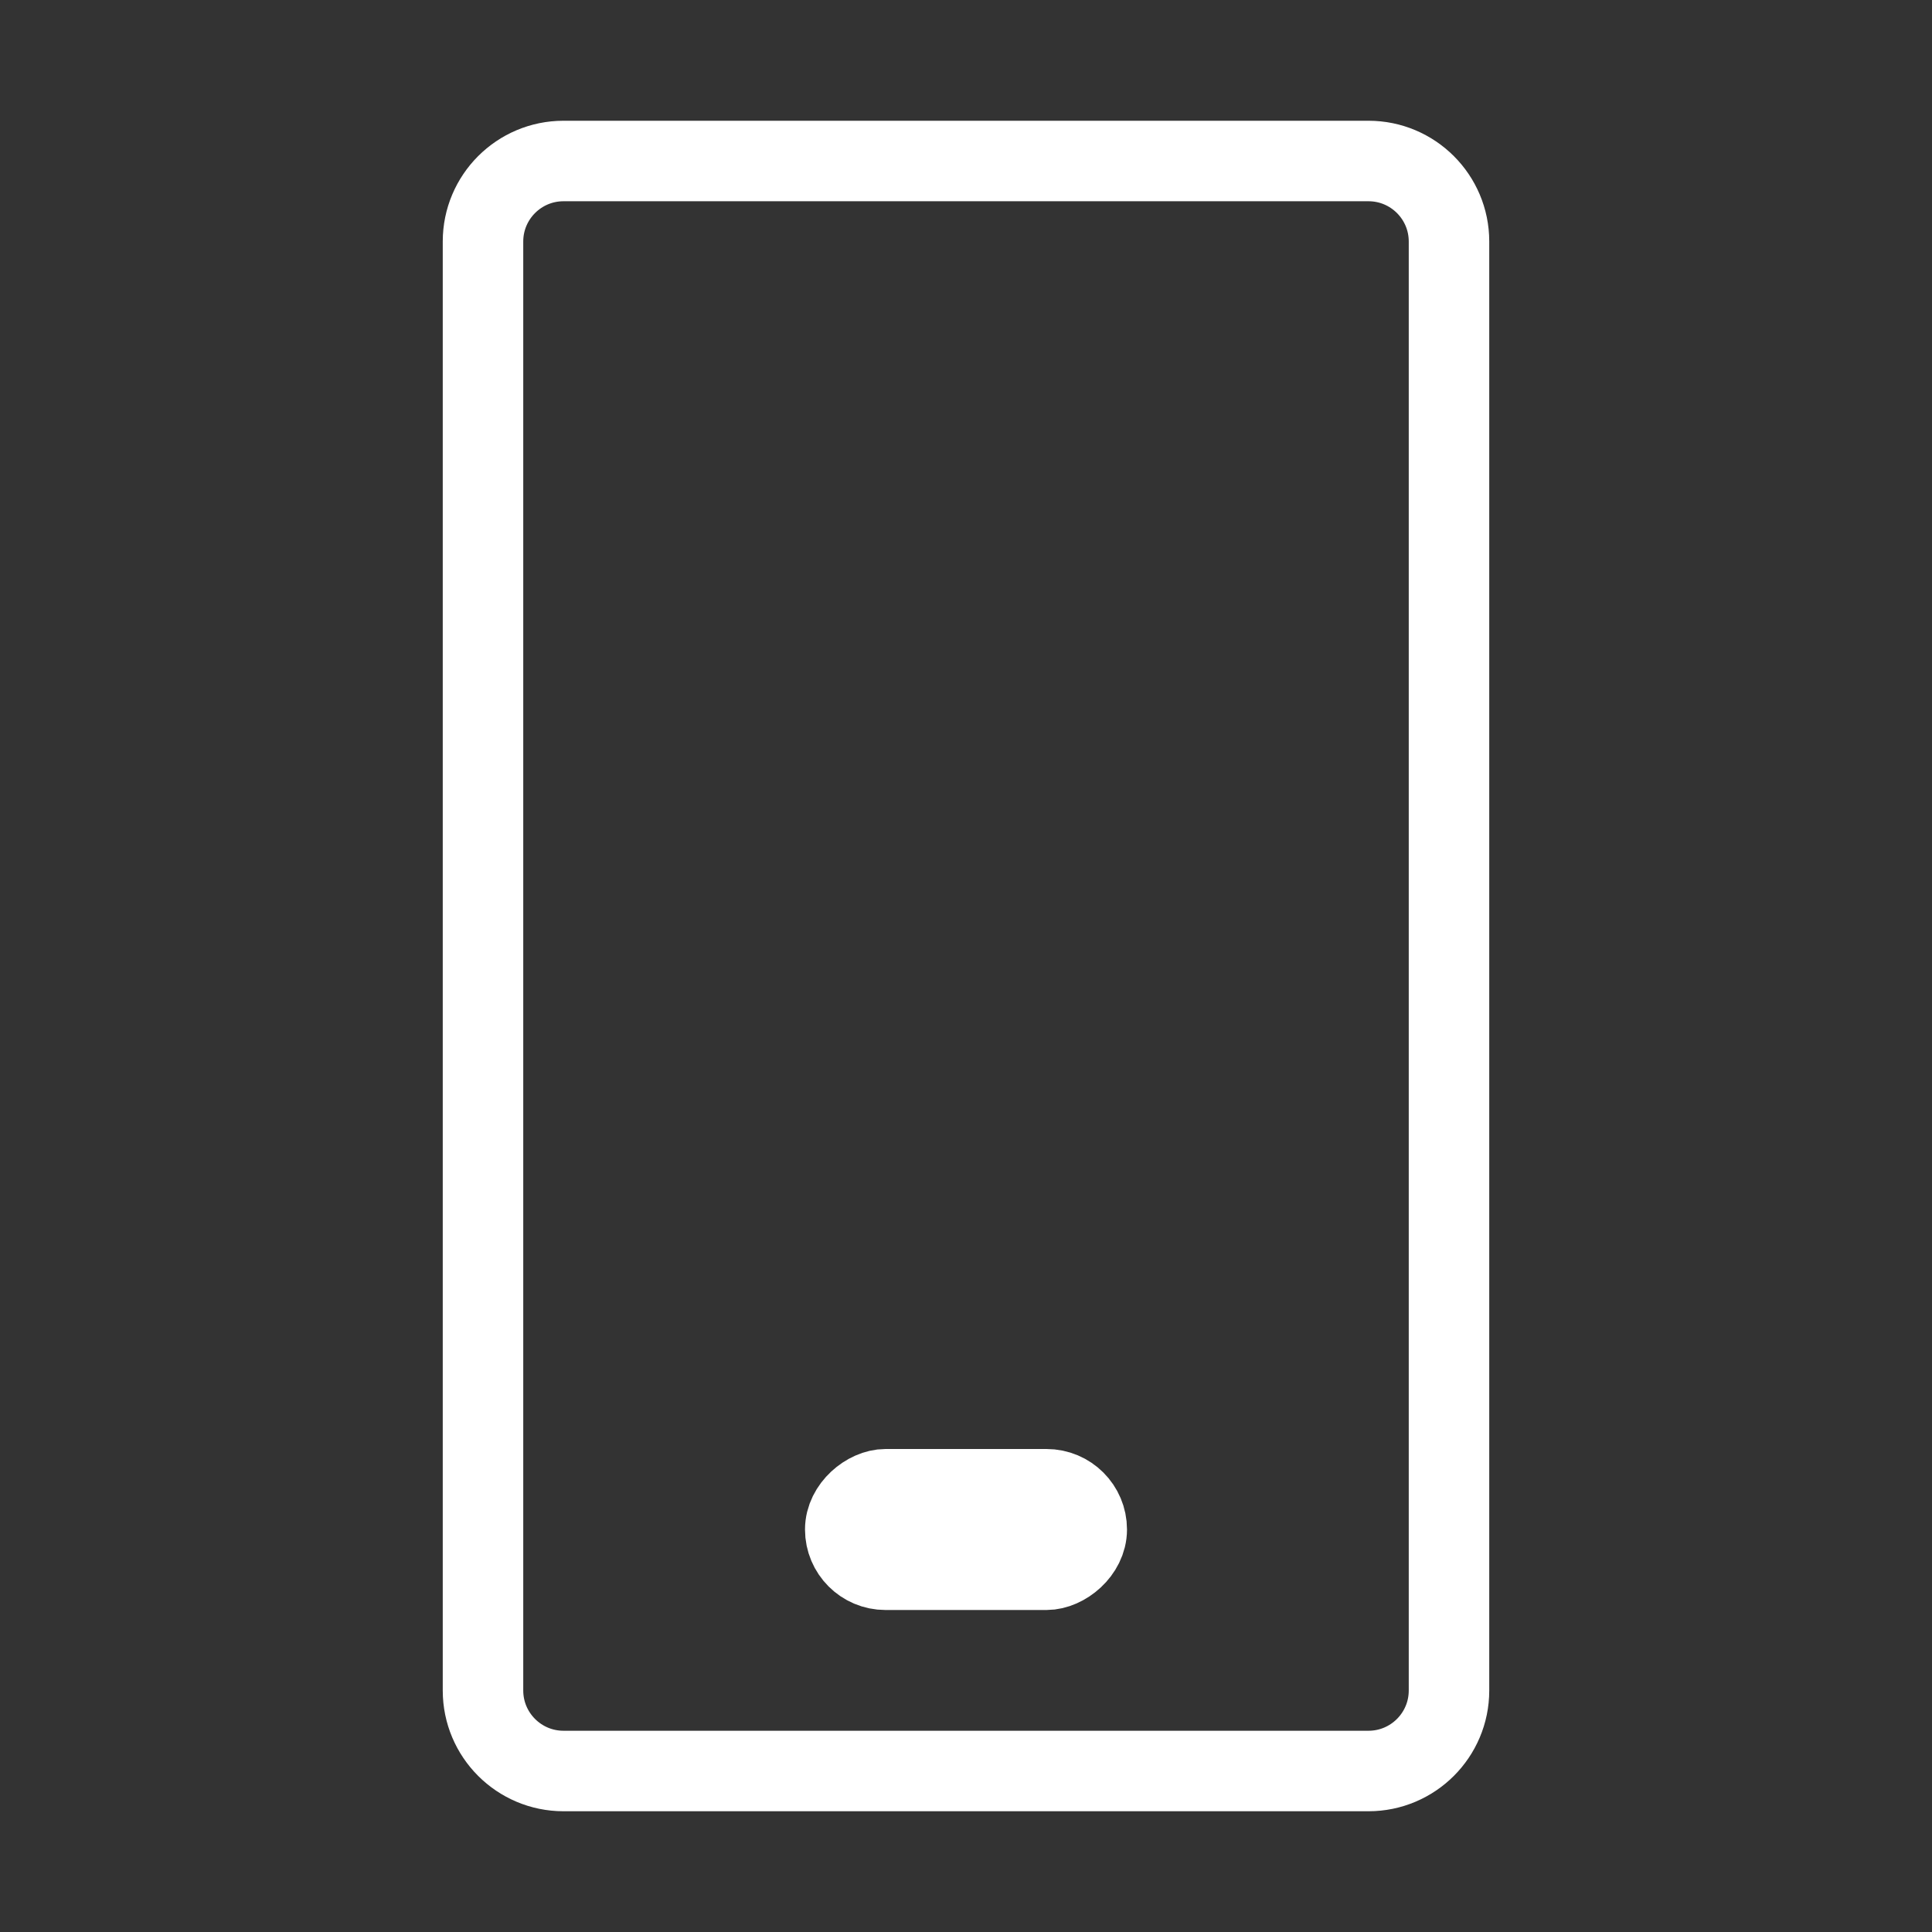 <svg xmlns="http://www.w3.org/2000/svg" width="24" height="24" viewBox="0 0 24 24" fill="none"><rect x="0" y="0" width="24" height="24" fill="#333333" stroke="none"/><rect x="13.5" y="18.5" width="1" height="3" rx="0.5" transform="rotate(90 13.5 18.5)" stroke="white" stroke-linecap="round" stroke-linejoin="round"></rect><path fill-rule="evenodd" clip-rule="evenodd" d="M17 2C17.552 2 18 2.448 18 3V21C18 21.552 17.552 22 17 22H7C6.448 22 6 21.552 6 21L6 3C6 2.448 6.448 2 7 2L17 2Z" stroke="white" stroke-linecap="round" stroke-linejoin="round"></path></svg>
